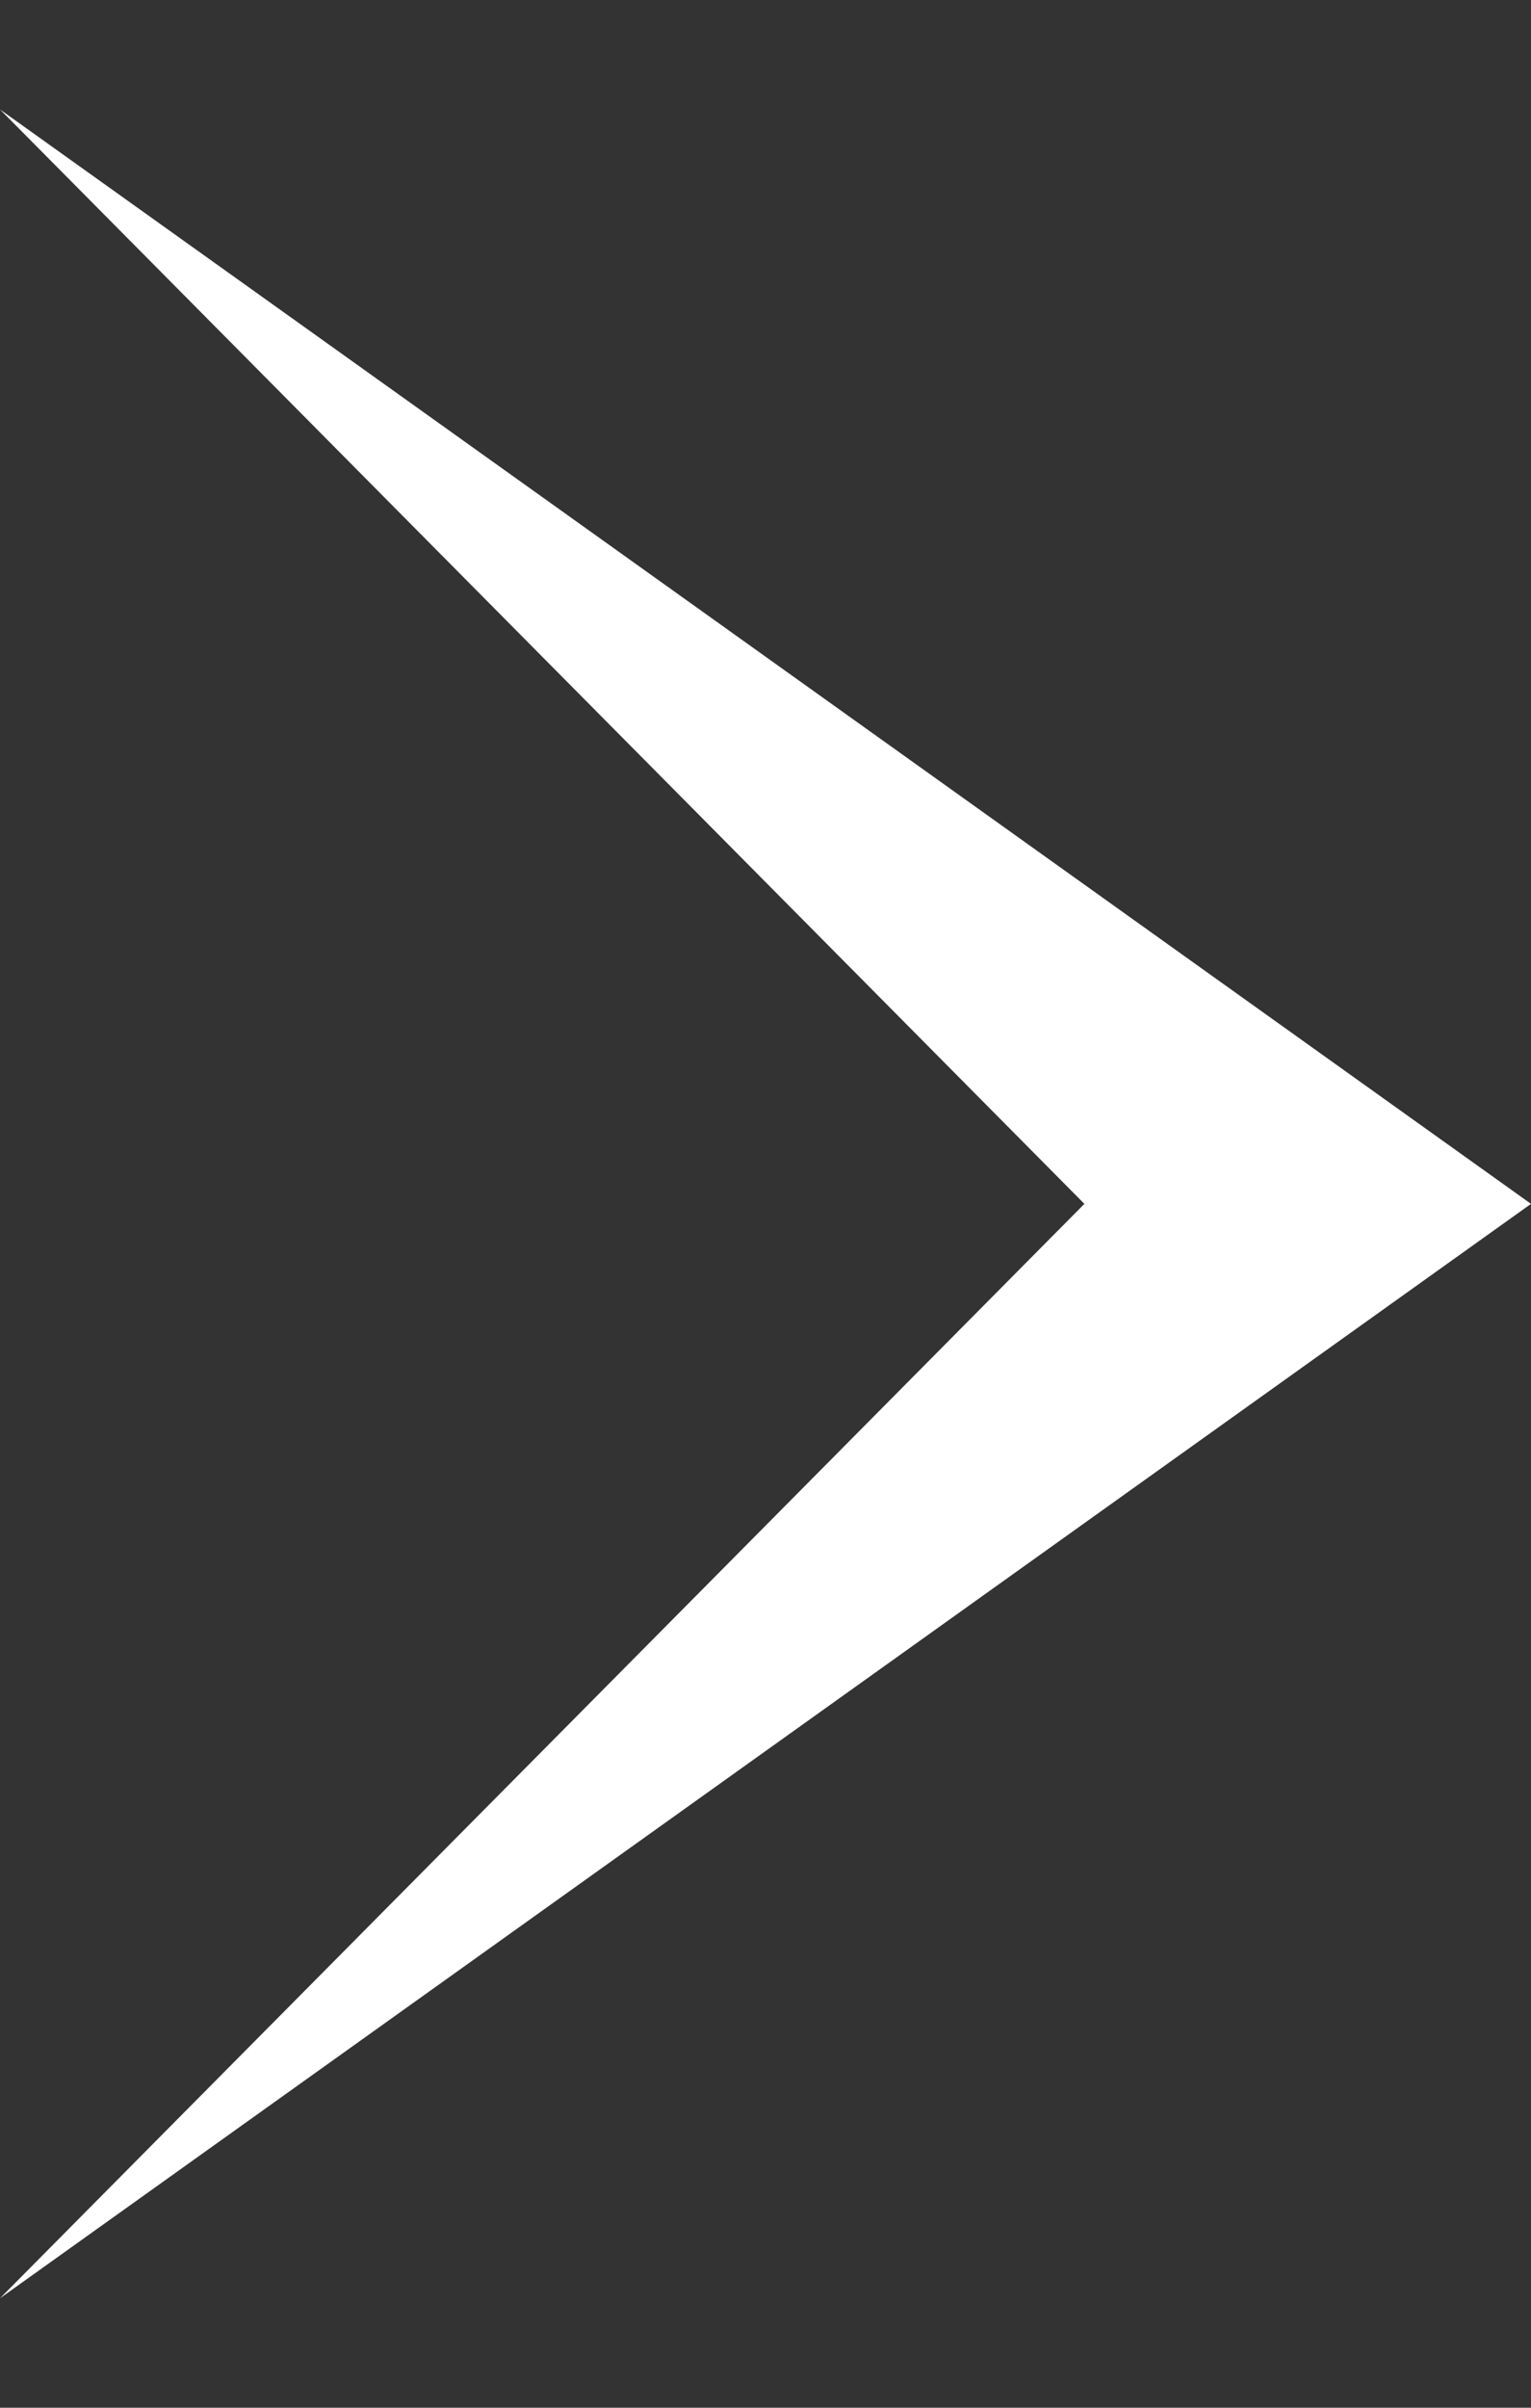<svg width="7" height="11" viewBox="0 0 7 11" fill="none" xmlns="http://www.w3.org/2000/svg">
<rect x="0" y="0" width="7" height="11" fill="#333333" stroke="none"/>
<path d="M7 5.5L2.38419e-07 10.5L4.958 5.5L2.38419e-07 0.5L7 5.5Z" fill="white"/>
</svg>
